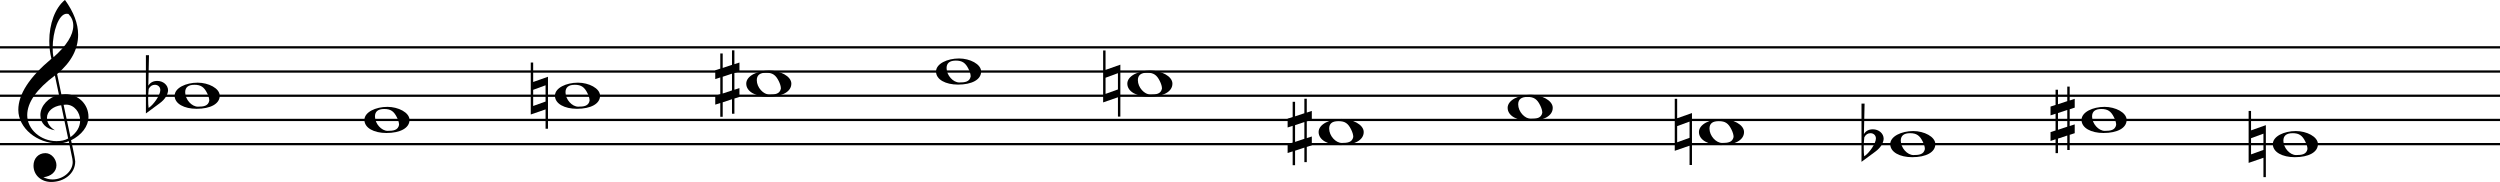 <?xml version="1.0" encoding="UTF-8" standalone="no"?>
<svg
   xmlns:dc="http://purl.org/dc/elements/1.1/"
   xmlns:cc="http://creativecommons.org/ns#"
   xmlns:rdf="http://www.w3.org/1999/02/22-rdf-syntax-ns#"
   xmlns:svg="http://www.w3.org/2000/svg"
   xmlns="http://www.w3.org/2000/svg"
   xmlns:sodipodi="http://sodipodi.sourceforge.net/DTD/sodipodi-0.dtd"
   xmlns:inkscape="http://www.inkscape.org/namespaces/inkscape"
   width="180.721mm"
   height="13.161mm"
   viewBox="0 0 2049.981 149.188"
   version="1.2"
   id="svg4067"
   sodipodi:docname="Denisov dodecaphony 025.svg"
   inkscape:version="0.92.1 r15371">
  <sodipodi:namedview
     pagecolor="#ffffff"
     bordercolor="#666666"
     borderopacity="1"
     objecttolerance="10"
     gridtolerance="10"
     guidetolerance="10"
     inkscape:pageopacity="0"
     inkscape:pageshadow="2"
     inkscape:window-width="935"
     inkscape:window-height="694"
     id="namedview4069"
     showgrid="false"
     fit-margin-top="0"
     fit-margin-left="0"
     fit-margin-right="0"
     fit-margin-bottom="0"
     showborder="false"
     inkscape:zoom="0.83194743"
     inkscape:cx="306.71272"
     inkscape:cy="23.472832"
     inkscape:window-x="0"
     inkscape:window-y="0"
     inkscape:window-maximized="0"
     inkscape:current-layer="svg4067" />
  <desc
     id="desc3953">Generated with Qt</desc>
  <defs
     id="defs3955" />
  <g
     id="g4065"
     style="fill:none;fill-rule:evenodd;stroke:#000000;stroke-width:1;stroke-linecap:square;stroke-linejoin:bevel"
     transform="translate(-187.264,-535.975)">
    <g
       transform="scale(0.62)"
       font-size="8.1"
       font-weight="400"
       font-style="normal"
       id="g3959"
       style="font-style:normal;font-weight:400;font-size:8.1px;font-family:'MS Shell Dlg 2';fill:none;stroke:#000000;stroke-width:3;stroke-linecap:butt;stroke-linejoin:bevel;stroke-opacity:1">
      <path
         style="vector-effect:none;fill:none"
         d="M 302,1055 H 3608"
         id="polyline3957"
         inkscape:connector-curvature="0" />
    </g>
    <g
       transform="scale(0.62)"
       font-size="8.1"
       font-weight="400"
       font-style="normal"
       id="g3963"
       style="font-style:normal;font-weight:400;font-size:8.1px;font-family:'MS Shell Dlg 2';fill:none;stroke:#000000;stroke-width:3;stroke-linecap:butt;stroke-linejoin:bevel;stroke-opacity:1">
      <path
         style="vector-effect:none;fill:none"
         d="M 302,1023 H 3608"
         id="polyline3961"
         inkscape:connector-curvature="0" />
    </g>
    <g
       transform="scale(0.62)"
       font-size="8.1"
       font-weight="400"
       font-style="normal"
       id="g3967"
       style="font-style:normal;font-weight:400;font-size:8.1px;font-family:'MS Shell Dlg 2';fill:none;stroke:#000000;stroke-width:3;stroke-linecap:butt;stroke-linejoin:bevel;stroke-opacity:1">
      <path
         style="vector-effect:none;fill:none"
         d="M 302,991 H 3608"
         id="polyline3965"
         inkscape:connector-curvature="0" />
    </g>
    <g
       transform="scale(0.62)"
       font-size="8.1"
       font-weight="400"
       font-style="normal"
       id="g3971"
       style="font-style:normal;font-weight:400;font-size:8.1px;font-family:'MS Shell Dlg 2';fill:none;stroke:#000000;stroke-width:3;stroke-linecap:butt;stroke-linejoin:bevel;stroke-opacity:1">
      <path
         style="vector-effect:none;fill:none"
         d="M 302,959 H 3608"
         id="polyline3969"
         inkscape:connector-curvature="0" />
    </g>
    <g
       transform="scale(0.62)"
       font-size="8.1"
       font-weight="400"
       font-style="normal"
       id="g3975"
       style="font-style:normal;font-weight:400;font-size:8.1px;font-family:'MS Shell Dlg 2';fill:none;stroke:#000000;stroke-width:3;stroke-linecap:butt;stroke-linejoin:bevel;stroke-opacity:1">
      <path
         style="vector-effect:none;fill:none"
         d="M 302,927 H 3608"
         id="polyline3973"
         inkscape:connector-curvature="0" />
    </g>
    <g
       transform="scale(0.62)"
       font-size="128"
       font-weight="400"
       font-style="normal"
       id="g3979"
       style="font-style:normal;font-weight:400;font-size:128px;font-family:'Opus Std';fill:none;stroke:#000000;stroke-width:1;stroke-linecap:butt;stroke-linejoin:bevel;stroke-opacity:1">
      <g
         aria-label=""
         style="font-style:normal;font-weight:400;font-size:128px;font-family:'Opus Std';fill:#000000;fill-opacity:1;stroke:none"
         id="text3977">
        <path
           d="m 392.944,1051.032 4.864,23.68 c 0.256,1.408 0.384,2.688 0.384,3.968 0,12.544 -12.8,23.04 -26.624,23.04 -4.224,0 -8.32,-1.024 -12.16,-2.944 9.856,-1.024 17.28,-7.04 17.28,-15.872 0,-7.808 -6.4,-16 -14.592,-16 -9.344,0 -15.744,7.168 -15.744,16.512 0,13.056 10.624,21.632 23.424,21.632 17.152,0 31.744,-11.136 31.744,-27.136 0,-3.584 -5.632,-28.928 -5.504,-28.032 13.696,-6.656 23.04,-18.432 23.04,-30.848 0,-17.024 -13.696,-30.08 -30.72,-30.08 -0.256,0 -2.048,0.128 -5.12,0.384 l -5.632,-27.008 c 19.072,-16.128 27.776,-33.28 27.776,-52.096 0,-14.464 -5.76,-29.824 -17.408,-45.952 -13.184,10.624 -20.736,31.872 -20.736,54.528 0,8.064 1.024,15.872 2.816,23.296 -29.184,24.448 -43.776,46.976 -43.776,67.584 0,24.192 24.96,44.288 52.096,44.288 6.016,0 10.496,-0.896 14.592,-2.944 z M 392.56,882.84 c 4.224,4.352 6.4,9.472 6.4,15.488 0,12.416 -8.832,26.368 -26.112,41.728 -0.896,-3.712 -1.152,-7.808 -1.152,-12.288 0,-21.504 7.936,-45.184 18.56,-45.184 0.896,0 1.664,0.128 2.304,0.256 z m 2.688,162.944 -9.088,-42.752 c 1.792,-0.128 2.816,-0.256 3.2,-0.256 11.008,0 18.688,10.368 18.688,20.992 0,8.448 -4.48,15.872 -12.8,22.016 z m -12.288,-42.24 9.216,44.032 c -4.48,2.432 -9.472,3.456 -15.488,3.456 -20.736,0 -38.656,-15.488 -38.656,-34.304 0,-17.024 12.672,-34.56 36.608,-52.48 l 5.376,25.6 c -13.312,2.816 -24.576,14.08 -24.576,26.752 0,10.752 7.68,18.304 19.2,20.096 -7.04,-4.352 -10.496,-9.856 -10.496,-16.384 0,-8.832 8.192,-15.36 18.816,-16.768 z"
           style="font-style:normal;font-weight:400;font-size:128px;font-family:'Opus Std';fill:#000000;fill-opacity:1;stroke:none"
           id="path4078"
           inkscape:connector-curvature="0" />
      </g>
    </g>
    <g
       transform="scale(0.62)"
       font-size="128"
       font-weight="400"
       font-style="normal"
       id="g3983"
       style="font-style:normal;font-weight:400;font-size:128px;font-family:'Opus Std';fill:none;stroke:#000000;stroke-width:1;stroke-linecap:butt;stroke-linejoin:bevel;stroke-opacity:1">
      <g
         aria-label=""
         style="font-style:normal;font-weight:400;font-size:128px;font-family:'Opus Std';fill:#000000;fill-opacity:1;stroke:none"
         id="text3981">
        <path
           d="m 533,991 c 0,10.624 12.672,17.28 29.056,17.28 18.304,0 30.592,-6.528 30.592,-17.28 0,-9.856 -14.976,-17.28 -29.184,-17.28 C 547.976,973.72 533,980.632 533,991 Z m 45.824,6.528 c -1.408,7.168 -7.68,7.936 -15.104,7.936 -8.064,0 -16.768,-9.344 -16.768,-19.072 0,-6.528 4.096,-9.856 12.288,-9.856 8.576,0 12.8,3.2 16.64,10.88 1.92,3.84 2.944,7.168 2.944,10.112 z"
           style="font-style:normal;font-weight:400;font-size:128px;font-family:'Opus Std';fill:#000000;fill-opacity:1;stroke:none"
           id="path4081"
           inkscape:connector-curvature="0" />
      </g>
    </g>
    <g
       transform="scale(0.62)"
       font-size="128"
       font-weight="400"
       font-style="normal"
       id="g3987"
       style="font-style:normal;font-weight:400;font-size:128px;font-family:'Opus Std';fill:none;stroke:#000000;stroke-width:1;stroke-linecap:butt;stroke-linejoin:bevel;stroke-opacity:1">
      <g
         aria-label=""
         style="font-style:normal;font-weight:400;font-size:128px;font-family:'Opus Std';fill:#000000;fill-opacity:1;stroke:none"
         id="text3985">
        <path
           d="m 495,1014.424 18.048,-13.312 c 7.936,-5.76 11.008,-12.288 11.264,-17.152 0,-7.168 -6.528,-12.544 -14.208,-12.544 -5.376,0 -9.344,2.048 -11.904,6.272 l 0.896,-40.32 H 495 Z m 11.904,-37.888 c 4.096,0 7.168,2.944 7.168,6.912 0,6.656 -8.832,19.456 -15.488,23.68 -0.384,-2.176 -0.64,-6.4 -0.64,-12.672 0,-3.456 0.256,-7.68 0.768,-12.544 1.92,-3.584 4.608,-5.376 8.192,-5.376 z"
           style="font-style:normal;font-weight:400;font-size:128px;font-family:'Opus Std';fill:#000000;fill-opacity:1;stroke:none"
           id="path4084"
           inkscape:connector-curvature="0" />
      </g>
    </g>
    <g
       transform="scale(0.62)"
       font-size="128"
       font-weight="400"
       font-style="normal"
       id="g3991"
       style="font-style:normal;font-weight:400;font-size:128px;font-family:'Opus Std';fill:none;stroke:#000000;stroke-width:1;stroke-linecap:butt;stroke-linejoin:bevel;stroke-opacity:1">
      <g
         aria-label=""
         style="font-style:normal;font-weight:400;font-size:128px;font-family:'Opus Std';fill:#000000;fill-opacity:1;stroke:none"
         id="text3989">
        <path
           d="m 784,1023 c 0,10.624 12.672,17.28 29.056,17.28 18.304,0 30.592,-6.528 30.592,-17.28 0,-9.856 -14.976,-17.28 -29.184,-17.28 -15.488,0 -30.464,6.912 -30.464,17.28 z m 45.824,6.528 c -1.408,7.168 -7.68,7.936 -15.104,7.936 -8.064,0 -16.768,-9.344 -16.768,-19.072 0,-6.528 4.096,-9.856 12.288,-9.856 8.576,0 12.8,3.2 16.64,10.88 1.92,3.84 2.944,7.168 2.944,10.112 z"
           style="font-style:normal;font-weight:400;font-size:128px;font-family:'Opus Std';fill:#000000;fill-opacity:1;stroke:none"
           id="path4087"
           inkscape:connector-curvature="0" />
      </g>
    </g>
    <g
       transform="scale(0.62)"
       font-size="128"
       font-weight="400"
       font-style="normal"
       id="g3995"
       style="font-style:normal;font-weight:400;font-size:128px;font-family:'Opus Std';fill:none;stroke:#000000;stroke-width:1;stroke-linecap:butt;stroke-linejoin:bevel;stroke-opacity:1">
      <g
         aria-label=""
         style="font-style:normal;font-weight:400;font-size:128px;font-family:'Opus Std';fill:#000000;fill-opacity:1;stroke:none"
         id="text3993">
        <path
           d="m 1036,991 c 0,10.624 12.672,17.28 29.056,17.28 18.304,0 30.592,-6.528 30.592,-17.28 0,-9.856 -14.976,-17.28 -29.184,-17.28 -15.488,0 -30.464,6.912 -30.464,17.28 z m 45.824,6.528 c -1.408,7.168 -7.68,7.936 -15.104,7.936 -8.064,0 -16.768,-9.344 -16.768,-19.072 0,-6.528 4.096,-9.856 12.288,-9.856 8.576,0 12.8,3.2 16.64,10.88 1.92,3.84 2.944,7.168 2.944,10.112 z"
           style="font-style:normal;font-weight:400;font-size:128px;font-family:'Opus Std';fill:#000000;fill-opacity:1;stroke:none"
           id="path4090"
           inkscape:connector-curvature="0" />
      </g>
    </g>
    <g
       transform="scale(0.62)"
       font-size="128"
       font-weight="400"
       font-style="normal"
       id="g3999"
       style="font-style:normal;font-weight:400;font-size:128px;font-family:'Opus Std';fill:none;stroke:#000000;stroke-width:1;stroke-linecap:butt;stroke-linejoin:bevel;stroke-opacity:1">
      <g
         aria-label=""
         style="font-style:normal;font-weight:400;font-size:128px;font-family:'Opus Std';fill:#000000;fill-opacity:1;stroke:none"
         id="text3997">
        <path
           d="m 1026.784,1034.648 v -68.736 l -19.584,6.912 v -25.728 h -3.2 v 68.736 l 19.584,-6.784 v 25.6 z m -19.584,-51.456 16.384,-6.016 v 21.504 l -16.384,5.888 z"
           style="font-style:normal;font-weight:400;font-size:128px;font-family:'Opus Std';fill:#000000;fill-opacity:1;stroke:none"
           id="path4093"
           inkscape:connector-curvature="0" />
      </g>
    </g>
    <g
       transform="scale(0.62)"
       font-size="128"
       font-weight="400"
       font-style="normal"
       id="g4003"
       style="font-style:normal;font-weight:400;font-size:128px;font-family:'Opus Std';fill:none;stroke:#000000;stroke-width:1;stroke-linecap:butt;stroke-linejoin:bevel;stroke-opacity:1">
      <g
         aria-label=""
         style="font-style:normal;font-weight:400;font-size:128px;font-family:'Opus Std';fill:#000000;fill-opacity:1;stroke:none"
         id="text4001">
        <path
           d="m 1289,975 c 0,10.624 12.672,17.28 29.056,17.28 18.304,0 30.592,-6.528 30.592,-17.28 0,-9.856 -14.976,-17.28 -29.184,-17.28 -15.488,0 -30.464,6.912 -30.464,17.28 z m 45.824,6.528 c -1.408,7.168 -7.68,7.936 -15.104,7.936 -8.064,0 -16.768,-9.344 -16.768,-19.072 0,-6.528 4.096,-9.856 12.288,-9.856 8.576,0 12.8,3.2 16.64,10.88 1.92,3.84 2.944,7.168 2.944,10.112 z"
           style="font-style:normal;font-weight:400;font-size:128px;font-family:'Opus Std';fill:#000000;fill-opacity:1;stroke:none"
           id="path4096"
           inkscape:connector-curvature="0" />
      </g>
    </g>
    <g
       transform="scale(0.62)"
       font-size="128"
       font-weight="400"
       font-style="normal"
       id="g4007"
       style="font-style:normal;font-weight:400;font-size:128px;font-family:'Opus Std';fill:none;stroke:#000000;stroke-width:1;stroke-linecap:butt;stroke-linejoin:bevel;stroke-opacity:1">
      <g
         aria-label=""
         style="font-style:normal;font-weight:400;font-size:128px;font-family:'Opus Std';fill:#000000;fill-opacity:1;stroke:none"
         id="text4005">
        <path
           d="m 1270.144,983.96 -12.288,4.096 v -22.144 l 12.288,-4.096 z m 0,-52.992 v 19.2 l -12.288,4.096 v -19.2 h -3.2 v 20.096 l -6.656,2.176 v 11.648 l 6.656,-2.176 v 22.144 l -6.656,2.176 v 11.648 l 6.656,-2.176 v 18.304 h 3.2 v -19.2 l 12.288,-4.096 v 19.2 h 3.2 v -20.096 l 6.656,-2.176 v -11.648 l -6.656,2.176 V 960.92 l 6.656,-2.176 v -11.648 l -6.656,2.176 v -18.304 z"
           style="font-style:normal;font-weight:400;font-size:128px;font-family:'Opus Std';fill:#000000;fill-opacity:1;stroke:none"
           id="path4099"
           inkscape:connector-curvature="0" />
      </g>
    </g>
    <g
       transform="scale(0.62)"
       font-size="128"
       font-weight="400"
       font-style="normal"
       id="g4011"
       style="font-style:normal;font-weight:400;font-size:128px;font-family:'Opus Std';fill:none;stroke:#000000;stroke-width:1;stroke-linecap:butt;stroke-linejoin:bevel;stroke-opacity:1">
      <g
         aria-label=""
         style="font-style:normal;font-weight:400;font-size:128px;font-family:'Opus Std';fill:#000000;fill-opacity:1;stroke:none"
         id="text4009">
        <path
           d="m 1540,959 c 0,10.624 12.672,17.28 29.056,17.28 18.304,0 30.592,-6.528 30.592,-17.28 0,-9.856 -14.976,-17.28 -29.184,-17.28 -15.488,0 -30.464,6.912 -30.464,17.28 z m 45.824,6.528 c -1.408,7.168 -7.68,7.936 -15.104,7.936 -8.064,0 -16.768,-9.344 -16.768,-19.072 0,-6.528 4.096,-9.856 12.288,-9.856 8.576,0 12.8,3.2 16.64,10.88 1.92,3.84 2.944,7.168 2.944,10.112 z"
           style="font-style:normal;font-weight:400;font-size:128px;font-family:'Opus Std';fill:#000000;fill-opacity:1;stroke:none"
           id="path4102"
           inkscape:connector-curvature="0" />
      </g>
    </g>
    <g
       transform="scale(0.62)"
       font-size="128"
       font-weight="400"
       font-style="normal"
       id="g4015"
       style="font-style:normal;font-weight:400;font-size:128px;font-family:'Opus Std';fill:none;stroke:#000000;stroke-width:1;stroke-linecap:butt;stroke-linejoin:bevel;stroke-opacity:1">
      <g
         aria-label=""
         style="font-style:normal;font-weight:400;font-size:128px;font-family:'Opus Std';fill:#000000;fill-opacity:1;stroke:none"
         id="text4013">
        <path
           d="m 1793,975 c 0,10.624 12.672,17.28 29.056,17.28 18.304,0 30.592,-6.528 30.592,-17.28 0,-9.856 -14.976,-17.28 -29.184,-17.28 -15.488,0 -30.464,6.912 -30.464,17.28 z m 45.824,6.528 c -1.408,7.168 -7.68,7.936 -15.104,7.936 -8.064,0 -16.768,-9.344 -16.768,-19.072 0,-6.528 4.096,-9.856 12.288,-9.856 8.576,0 12.8,3.2 16.64,10.88 1.92,3.84 2.944,7.168 2.944,10.112 z"
           style="font-style:normal;font-weight:400;font-size:128px;font-family:'Opus Std';fill:#000000;fill-opacity:1;stroke:none"
           id="path4105"
           inkscape:connector-curvature="0" />
      </g>
    </g>
    <g
       transform="scale(0.62)"
       font-size="128"
       font-weight="400"
       font-style="normal"
       id="g4019"
       style="font-style:normal;font-weight:400;font-size:128px;font-family:'Opus Std';fill:none;stroke:#000000;stroke-width:1;stroke-linecap:butt;stroke-linejoin:bevel;stroke-opacity:1">
      <g
         aria-label=""
         style="font-style:normal;font-weight:400;font-size:128px;font-family:'Opus Std';fill:#000000;fill-opacity:1;stroke:none"
         id="text4017">
        <path
           d="m 1783.784,1018.648 v -68.736 l -19.584,6.912 v -25.728 h -3.2 v 68.736 l 19.584,-6.784 v 25.6 z m -19.584,-51.456 16.384,-6.016 v 21.504 l -16.384,5.888 z"
           style="font-style:normal;font-weight:400;font-size:128px;font-family:'Opus Std';fill:#000000;fill-opacity:1;stroke:none"
           id="path4108"
           inkscape:connector-curvature="0" />
      </g>
    </g>
    <g
       transform="scale(0.62)"
       font-size="128"
       font-weight="400"
       font-style="normal"
       id="g4023"
       style="font-style:normal;font-weight:400;font-size:128px;font-family:'Opus Std';fill:none;stroke:#000000;stroke-width:1;stroke-linecap:butt;stroke-linejoin:bevel;stroke-opacity:1">
      <g
         aria-label=""
         style="font-style:normal;font-weight:400;font-size:128px;font-family:'Opus Std';fill:#000000;fill-opacity:1;stroke:none"
         id="text4021">
        <path
           d="m 2046,1039 c 0,10.624 12.672,17.28 29.056,17.28 18.304,0 30.592,-6.528 30.592,-17.28 0,-9.856 -14.976,-17.28 -29.184,-17.28 -15.488,0 -30.464,6.912 -30.464,17.28 z m 45.824,6.528 c -1.408,7.168 -7.68,7.936 -15.104,7.936 -8.064,0 -16.768,-9.344 -16.768,-19.072 0,-6.528 4.096,-9.856 12.288,-9.856 8.576,0 12.8,3.2 16.64,10.88 1.92,3.84 2.944,7.168 2.944,10.112 z"
           style="font-style:normal;font-weight:400;font-size:128px;font-family:'Opus Std';fill:#000000;fill-opacity:1;stroke:none"
           id="path4111"
           inkscape:connector-curvature="0" />
      </g>
    </g>
    <g
       transform="scale(0.62)"
       font-size="128"
       font-weight="400"
       font-style="normal"
       id="g4027"
       style="font-style:normal;font-weight:400;font-size:128px;font-family:'Opus Std';fill:none;stroke:#000000;stroke-width:1;stroke-linecap:butt;stroke-linejoin:bevel;stroke-opacity:1">
      <g
         aria-label=""
         style="font-style:normal;font-weight:400;font-size:128px;font-family:'Opus Std';fill:#000000;fill-opacity:1;stroke:none"
         id="text4025">
        <path
           d="m 2027.144,1047.96 -12.288,4.096 v -22.144 l 12.288,-4.096 z m 0,-52.992 v 19.2 l -12.288,4.096 v -19.2 h -3.2 v 20.096 l -6.656,2.176 v 11.648 l 6.656,-2.176 v 22.144 l -6.656,2.176 v 11.648 l 6.656,-2.176 v 18.304 h 3.2 v -19.2 l 12.288,-4.096 v 19.2 h 3.2 v -20.096 l 6.656,-2.176 v -11.648 l -6.656,2.176 v -22.144 l 6.656,-2.176 v -11.648 l -6.656,2.176 v -18.304 z"
           style="font-style:normal;font-weight:400;font-size:128px;font-family:'Opus Std';fill:#000000;fill-opacity:1;stroke:none"
           id="path4114"
           inkscape:connector-curvature="0" />
      </g>
    </g>
    <g
       transform="scale(0.62)"
       font-size="128"
       font-weight="400"
       font-style="normal"
       id="g4031"
       style="font-style:normal;font-weight:400;font-size:128px;font-family:'Opus Std';fill:none;stroke:#000000;stroke-width:1;stroke-linecap:butt;stroke-linejoin:bevel;stroke-opacity:1">
      <g
         aria-label=""
         style="font-style:normal;font-weight:400;font-size:128px;font-family:'Opus Std';fill:#000000;fill-opacity:1;stroke:none"
         id="text4029">
        <path
           d="m 2296,1007 c 0,10.624 12.672,17.28 29.056,17.28 18.304,0 30.592,-6.528 30.592,-17.28 0,-9.856 -14.976,-17.28 -29.184,-17.28 -15.488,0 -30.464,6.912 -30.464,17.28 z m 45.824,6.528 c -1.408,7.168 -7.68,7.936 -15.104,7.936 -8.064,0 -16.768,-9.344 -16.768,-19.072 0,-6.528 4.096,-9.856 12.288,-9.856 8.576,0 12.8,3.2 16.64,10.88 1.92,3.84 2.944,7.168 2.944,10.112 z"
           style="font-style:normal;font-weight:400;font-size:128px;font-family:'Opus Std';fill:#000000;fill-opacity:1;stroke:none"
           id="path4117"
           inkscape:connector-curvature="0" />
      </g>
    </g>
    <g
       transform="scale(0.62)"
       font-size="128"
       font-weight="400"
       font-style="normal"
       id="g4035"
       style="font-style:normal;font-weight:400;font-size:128px;font-family:'Opus Std';fill:none;stroke:#000000;stroke-width:1;stroke-linecap:butt;stroke-linejoin:bevel;stroke-opacity:1">
      <g
         aria-label=""
         style="font-style:normal;font-weight:400;font-size:128px;font-family:'Opus Std';fill:#000000;fill-opacity:1;stroke:none"
         id="text4033">
        <path
           d="m 2549,1039 c 0,10.624 12.672,17.28 29.056,17.28 18.304,0 30.592,-6.528 30.592,-17.28 0,-9.856 -14.976,-17.28 -29.184,-17.28 -15.488,0 -30.464,6.912 -30.464,17.28 z m 45.824,6.528 c -1.408,7.168 -7.68,7.936 -15.104,7.936 -8.064,0 -16.768,-9.344 -16.768,-19.072 0,-6.528 4.096,-9.856 12.288,-9.856 8.576,0 12.8,3.2 16.64,10.88 1.92,3.84 2.944,7.168 2.944,10.112 z"
           style="font-style:normal;font-weight:400;font-size:128px;font-family:'Opus Std';fill:#000000;fill-opacity:1;stroke:none"
           id="path4120"
           inkscape:connector-curvature="0" />
      </g>
    </g>
    <g
       transform="scale(0.62)"
       font-size="128"
       font-weight="400"
       font-style="normal"
       id="g4039"
       style="font-style:normal;font-weight:400;font-size:128px;font-family:'Opus Std';fill:none;stroke:#000000;stroke-width:1;stroke-linecap:butt;stroke-linejoin:bevel;stroke-opacity:1">
      <g
         aria-label=""
         style="font-style:normal;font-weight:400;font-size:128px;font-family:'Opus Std';fill:#000000;fill-opacity:1;stroke:none"
         id="text4037">
        <path
           d="m 2539.784,1082.648 v -68.736 l -19.584,6.912 v -25.728 h -3.2 v 68.736 l 19.584,-6.784 v 25.6 z m -19.584,-51.456 16.384,-6.016 v 21.504 l -16.384,5.888 z"
           style="font-style:normal;font-weight:400;font-size:128px;font-family:'Opus Std';fill:#000000;fill-opacity:1;stroke:none"
           id="path4123"
           inkscape:connector-curvature="0" />
      </g>
    </g>
    <g
       transform="scale(0.62)"
       font-size="128"
       font-weight="400"
       font-style="normal"
       id="g4043"
       style="font-style:normal;font-weight:400;font-size:128px;font-family:'Opus Std';fill:none;stroke:#000000;stroke-width:1;stroke-linecap:butt;stroke-linejoin:bevel;stroke-opacity:1">
      <g
         aria-label=""
         style="font-style:normal;font-weight:400;font-size:128px;font-family:'Opus Std';fill:#000000;fill-opacity:1;stroke:none"
         id="text4041">
        <path
           d="m 2802,1055 c 0,10.624 12.672,17.28 29.056,17.28 18.304,0 30.592,-6.528 30.592,-17.28 0,-9.856 -14.976,-17.28 -29.184,-17.28 -15.488,0 -30.464,6.912 -30.464,17.28 z m 45.824,6.528 c -1.408,7.168 -7.68,7.936 -15.104,7.936 -8.064,0 -16.768,-9.344 -16.768,-19.072 0,-6.528 4.096,-9.856 12.288,-9.856 8.576,0 12.8,3.2 16.64,10.88 1.92,3.84 2.944,7.168 2.944,10.112 z"
           style="font-style:normal;font-weight:400;font-size:128px;font-family:'Opus Std';fill:#000000;fill-opacity:1;stroke:none"
           id="path4126"
           inkscape:connector-curvature="0" />
      </g>
    </g>
    <g
       transform="scale(0.62)"
       font-size="128"
       font-weight="400"
       font-style="normal"
       id="g4047"
       style="font-style:normal;font-weight:400;font-size:128px;font-family:'Opus Std';fill:none;stroke:#000000;stroke-width:1;stroke-linecap:butt;stroke-linejoin:bevel;stroke-opacity:1">
      <g
         aria-label=""
         style="font-style:normal;font-weight:400;font-size:128px;font-family:'Opus Std';fill:#000000;fill-opacity:1;stroke:none"
         id="text4045">
        <path
           d="m 2764,1078.424 18.048,-13.312 c 7.936,-5.76 11.008,-12.288 11.264,-17.152 0,-7.168 -6.528,-12.544 -14.208,-12.544 -5.376,0 -9.344,2.048 -11.904,6.272 l 0.896,-40.32 H 2764 Z m 11.904,-37.888 c 4.096,0 7.168,2.944 7.168,6.912 0,6.656 -8.832,19.456 -15.488,23.68 -0.384,-2.176 -0.64,-6.4 -0.64,-12.672 0,-3.456 0.256,-7.68 0.768,-12.544 1.92,-3.584 4.608,-5.376 8.192,-5.376 z"
           style="font-style:normal;font-weight:400;font-size:128px;font-family:'Opus Std';fill:#000000;fill-opacity:1;stroke:none"
           id="path4129"
           inkscape:connector-curvature="0" />
      </g>
    </g>
    <g
       transform="scale(0.62)"
       font-size="128"
       font-weight="400"
       font-style="normal"
       id="g4051"
       style="font-style:normal;font-weight:400;font-size:128px;font-family:'Opus Std';fill:none;stroke:#000000;stroke-width:1;stroke-linecap:butt;stroke-linejoin:bevel;stroke-opacity:1">
      <g
         aria-label=""
         style="font-style:normal;font-weight:400;font-size:128px;font-family:'Opus Std';fill:#000000;fill-opacity:1;stroke:none"
         id="text4049">
        <path
           d="m 3055,1023 c 0,10.624 12.672,17.28 29.056,17.28 18.304,0 30.592,-6.528 30.592,-17.28 0,-9.856 -14.976,-17.28 -29.184,-17.28 -15.488,0 -30.464,6.912 -30.464,17.28 z m 45.824,6.528 c -1.408,7.168 -7.68,7.936 -15.104,7.936 -8.064,0 -16.768,-9.344 -16.768,-19.072 0,-6.528 4.096,-9.856 12.288,-9.856 8.576,0 12.8,3.2 16.64,10.88 1.92,3.84 2.944,7.168 2.944,10.112 z"
           style="font-style:normal;font-weight:400;font-size:128px;font-family:'Opus Std';fill:#000000;fill-opacity:1;stroke:none"
           id="path4132"
           inkscape:connector-curvature="0" />
      </g>
    </g>
    <g
       transform="scale(0.62)"
       font-size="128"
       font-weight="400"
       font-style="normal"
       id="g4055"
       style="font-style:normal;font-weight:400;font-size:128px;font-family:'Opus Std';fill:none;stroke:#000000;stroke-width:1;stroke-linecap:butt;stroke-linejoin:bevel;stroke-opacity:1">
      <g
         aria-label=""
         style="font-style:normal;font-weight:400;font-size:128px;font-family:'Opus Std';fill:#000000;fill-opacity:1;stroke:none"
         id="text4053">
        <path
           d="m 3036.144,1031.96 -12.288,4.096 v -22.144 l 12.288,-4.096 z m 0,-52.992 v 19.2 l -12.288,4.096 v -19.2 h -3.2 v 20.096 l -6.656,2.176 v 11.648 l 6.656,-2.176 v 22.144 l -6.656,2.176 v 11.648 l 6.656,-2.176 v 18.304 h 3.2 v -19.2 l 12.288,-4.096 v 19.2 h 3.2 v -20.096 l 6.656,-2.176 v -11.648 l -6.656,2.176 v -22.144 l 6.656,-2.176 v -11.648 l -6.656,2.176 v -18.304 z"
           style="font-style:normal;font-weight:400;font-size:128px;font-family:'Opus Std';fill:#000000;fill-opacity:1;stroke:none"
           id="path4135"
           inkscape:connector-curvature="0" />
      </g>
    </g>
    <g
       transform="scale(0.62)"
       font-size="128"
       font-weight="400"
       font-style="normal"
       id="g4059"
       style="font-style:normal;font-weight:400;font-size:128px;font-family:'Opus Std';fill:none;stroke:#000000;stroke-width:1;stroke-linecap:butt;stroke-linejoin:bevel;stroke-opacity:1">
      <g
         aria-label=""
         style="font-style:normal;font-weight:400;font-size:128px;font-family:'Opus Std';fill:#000000;fill-opacity:1;stroke:none"
         id="text4057">
        <path
           d="m 3308,1055 c 0,10.624 12.672,17.28 29.056,17.28 18.304,0 30.592,-6.528 30.592,-17.28 0,-9.856 -14.976,-17.28 -29.184,-17.28 -15.488,0 -30.464,6.912 -30.464,17.28 z m 45.824,6.528 c -1.408,7.168 -7.68,7.936 -15.104,7.936 -8.064,0 -16.768,-9.344 -16.768,-19.072 0,-6.528 4.096,-9.856 12.288,-9.856 8.576,0 12.8,3.2 16.64,10.88 1.92,3.84 2.944,7.168 2.944,10.112 z"
           style="font-style:normal;font-weight:400;font-size:128px;font-family:'Opus Std';fill:#000000;fill-opacity:1;stroke:none"
           id="path4138"
           inkscape:connector-curvature="0" />
      </g>
    </g>
    <g
       transform="scale(0.62)"
       font-size="128"
       font-weight="400"
       font-style="normal"
       id="g4063"
       style="font-style:normal;font-weight:400;font-size:128px;font-family:'Opus Std';fill:none;stroke:#000000;stroke-width:1;stroke-linecap:butt;stroke-linejoin:bevel;stroke-opacity:1">
      <g
         aria-label=""
         style="font-style:normal;font-weight:400;font-size:128px;font-family:'Opus Std';fill:#000000;fill-opacity:1;stroke:none"
         id="text4061">
        <path
           d="m 3298.784,1098.648 v -68.736 l -19.584,6.912 v -25.728 h -3.2 v 68.736 l 19.584,-6.784 v 25.6 z m -19.584,-51.456 16.384,-6.016 v 21.504 l -16.384,5.888 z"
           style="font-style:normal;font-weight:400;font-size:128px;font-family:'Opus Std';fill:#000000;fill-opacity:1;stroke:none"
           id="path4141"
           inkscape:connector-curvature="0" />
      </g>
    </g>
  </g>
</svg>
